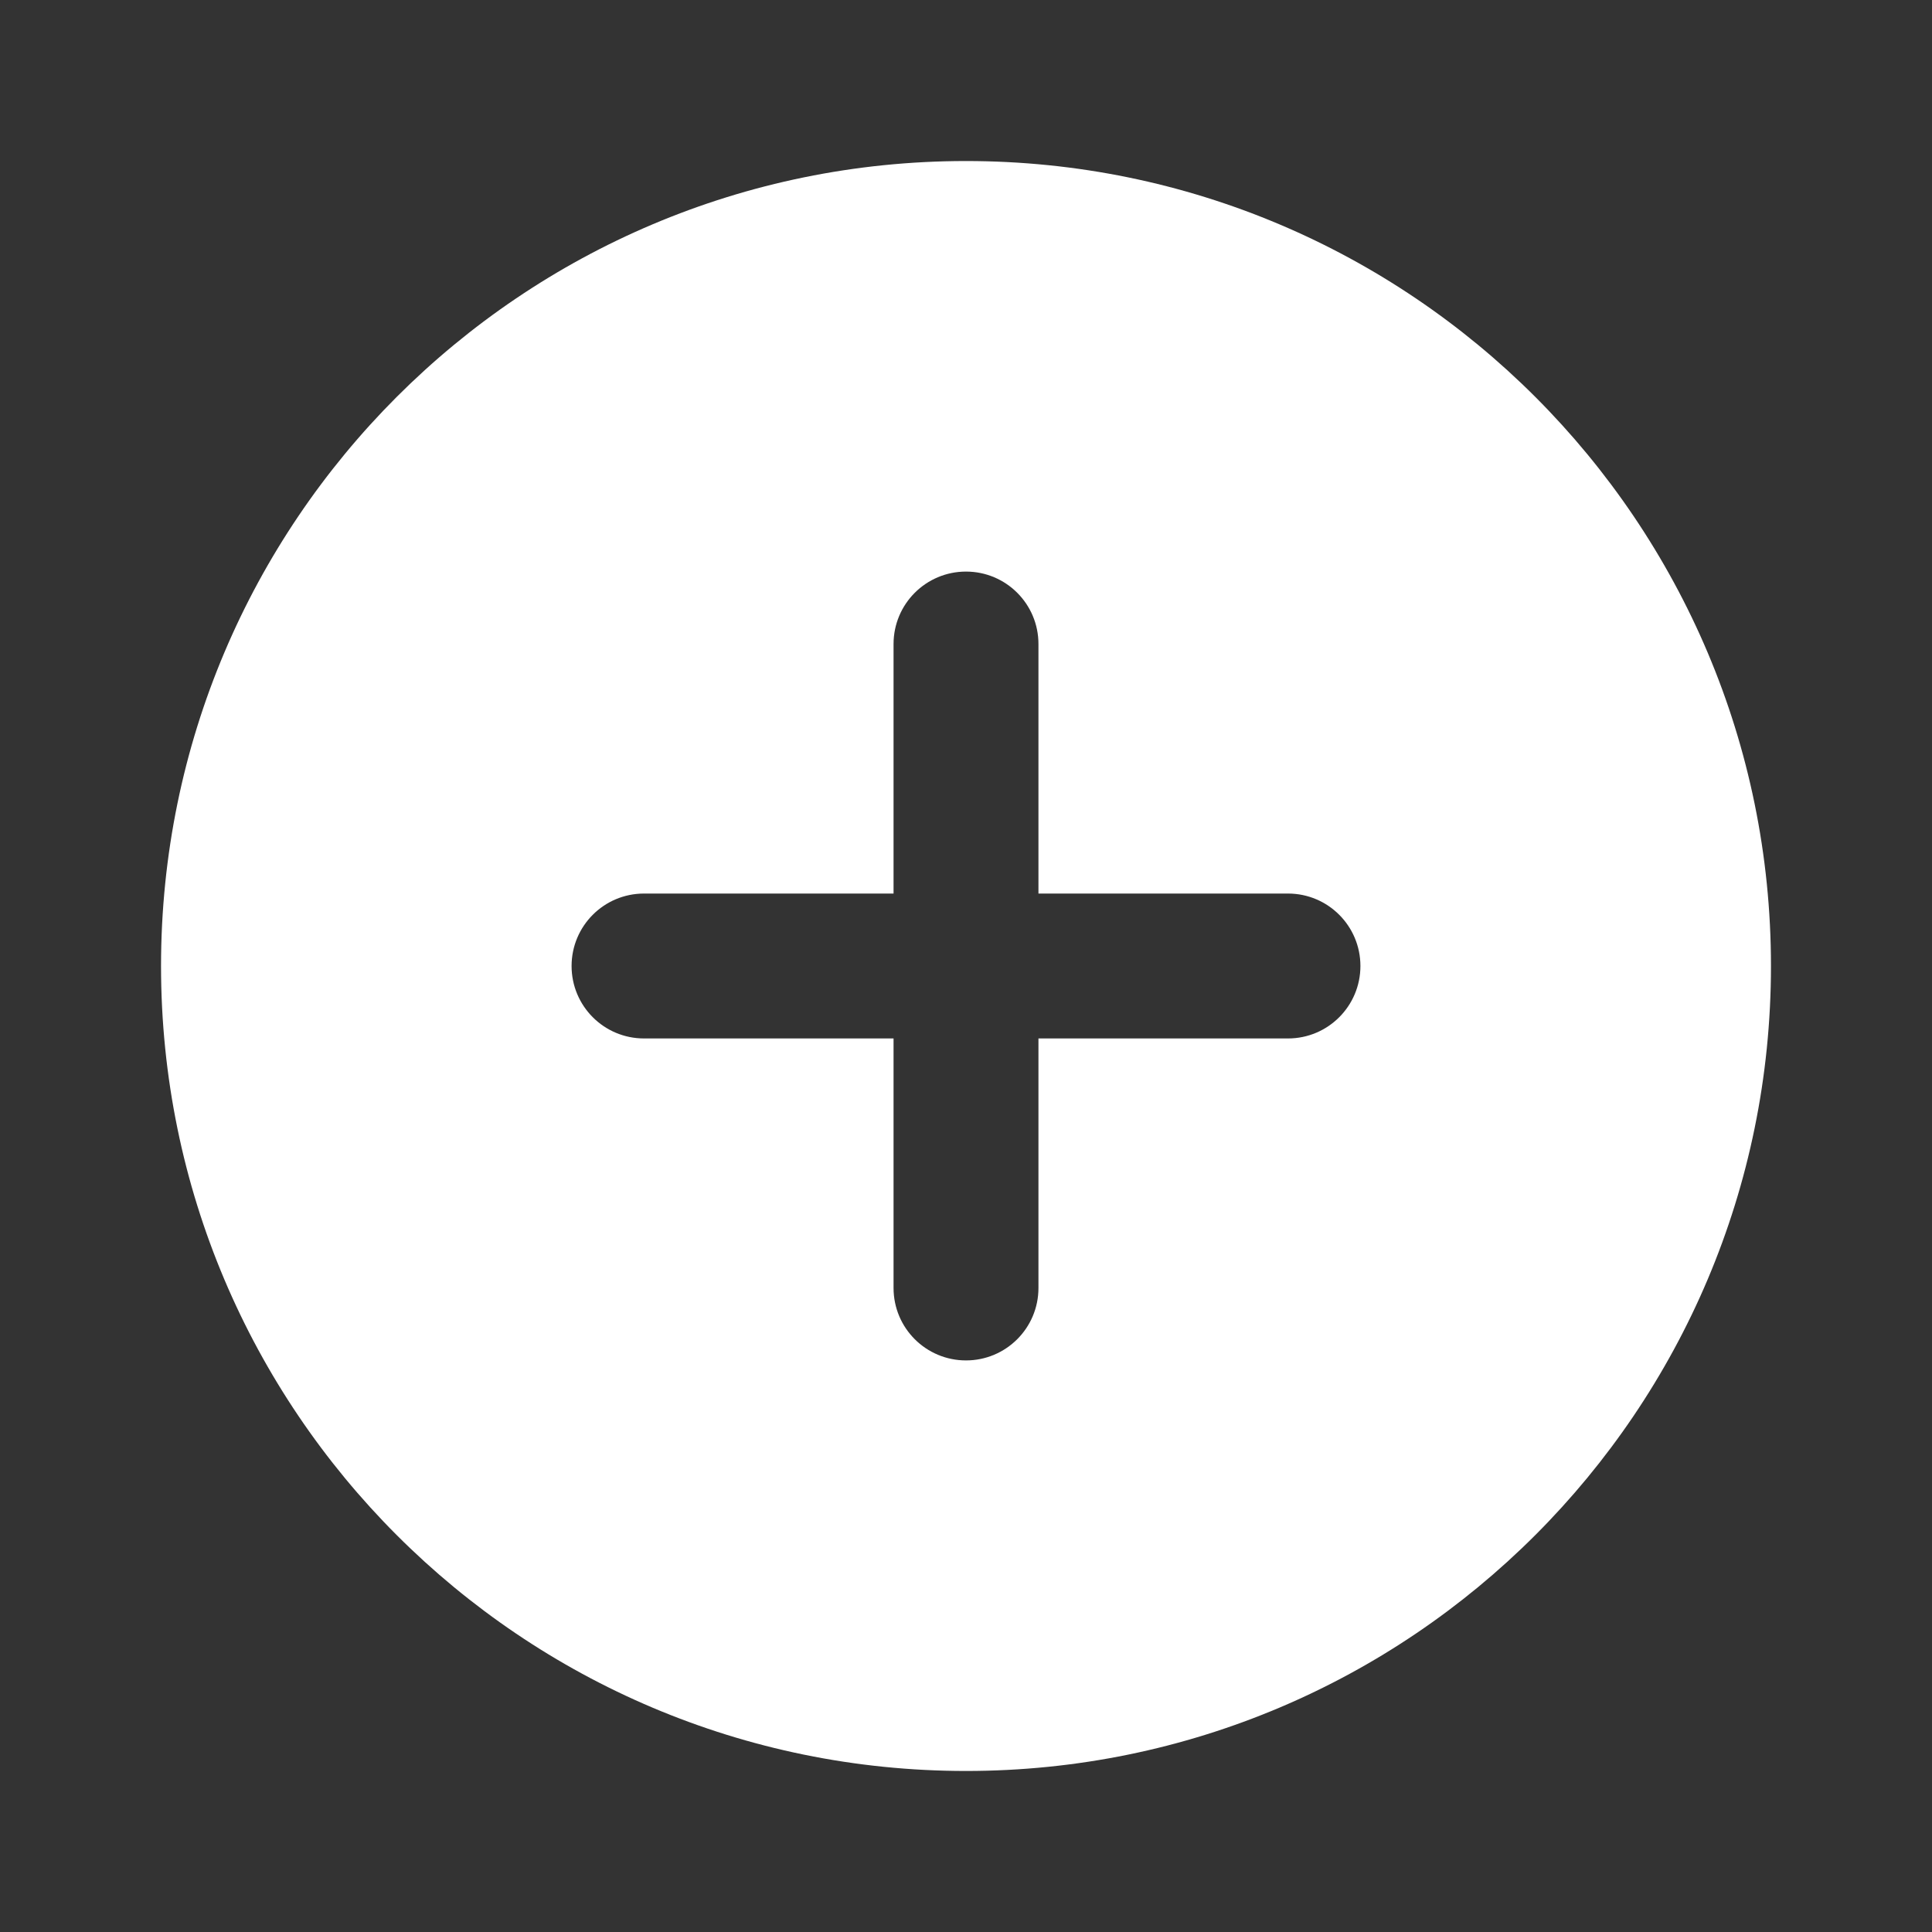 <svg xmlns="http://www.w3.org/2000/svg" width="20" height="20" viewBox="0 0 20 20" fill="none">
<rect x="0" y="0" width="20" height="20" fill="#333333" stroke="none"/>
<path fill-rule="evenodd" clip-rule="evenodd" d="M18.333 10C18.333 14.602 14.602 18.333 10 18.333C5.398 18.333 1.667 14.602 1.667 10C1.667 5.398 5.398 1.667 10 1.667C14.602 1.667 18.333 5.398 18.333 10ZM10.75 6.667C10.75 6.252 10.414 5.917 10 5.917C9.586 5.917 9.25 6.252 9.25 6.667V9.25H6.667C6.252 9.25 5.917 9.586 5.917 10C5.917 10.414 6.252 10.75 6.667 10.75H9.25V13.333C9.25 13.748 9.586 14.083 10 14.083C10.414 14.083 10.75 13.748 10.75 13.333V10.75H13.333C13.748 10.75 14.083 10.414 14.083 10C14.083 9.586 13.748 9.25 13.333 9.25H10.75V6.667Z" fill="white"/>
</svg>